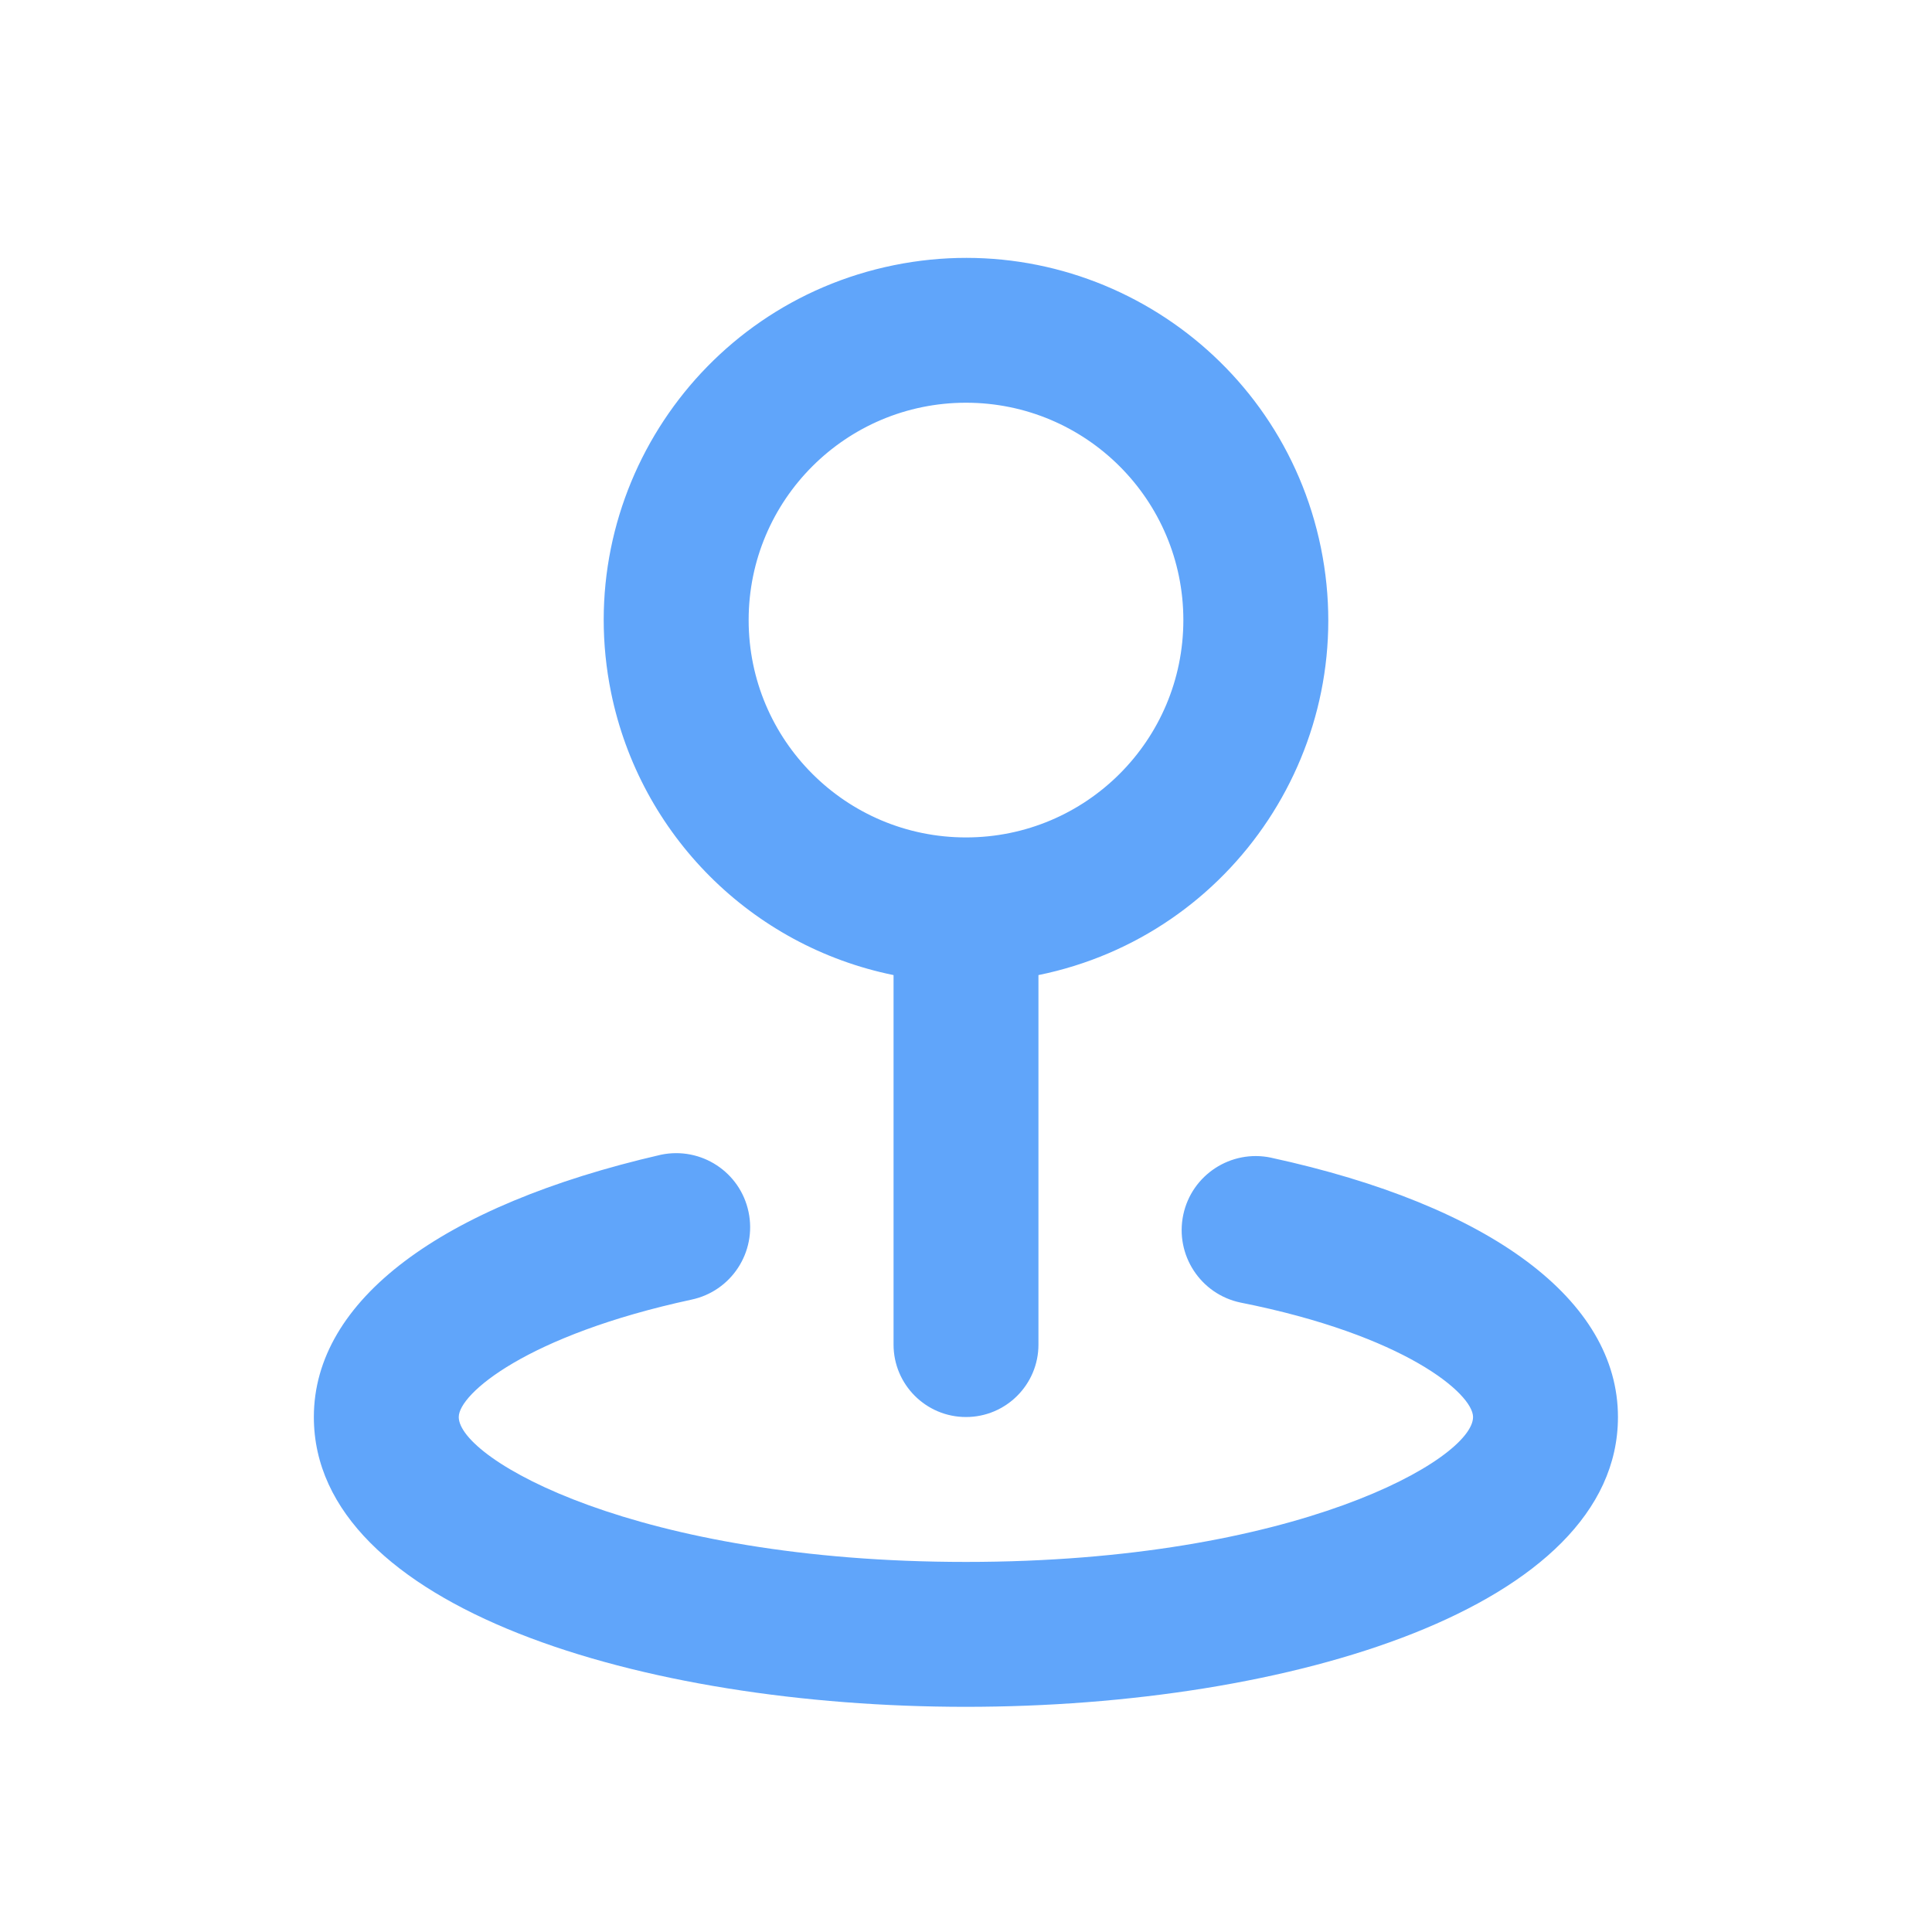 <?xml version="1.0" encoding="UTF-8"?>
<svg id="Layer_1" xmlns="http://www.w3.org/2000/svg" viewBox="0 0 200 200">
  <defs>
    <style>
      .cls-1 {
        fill: #60a5fa;
      }
    </style>
  </defs>
  <path class="cls-1" d="M92.5,100.94v38.25c0,4.14,3.36,7.5,7.5,7.5s7.5-3.36,7.5-7.5v-38.25c20.29-4.14,33.38-23.95,29.24-44.24-4.14-20.29-23.95-33.38-44.24-29.24-20.29,4.14-33.38,23.95-29.24,44.24,3.01,14.73,14.52,26.24,29.24,29.24M100,41.69c12.43,0,22.5,10.07,22.5,22.5s-10.07,22.5-22.5,22.5-22.5-10.07-22.5-22.5,10.07-22.5,22.5-22.5M131.57,119.84c-4.14-.87-8.21,1.78-9.08,5.92s1.78,8.21,5.92,9.08c17.03,3.38,24.08,9.45,24.08,11.85,0,4.35-18.38,15-52.5,15s-52.5-10.65-52.5-15c0-2.4,7.05-8.47,24.08-12.15,4.14-.87,6.79-4.93,5.92-9.08s-4.93-6.79-9.08-5.92c-22.8,5.25-35.92,15.08-35.92,27.15,0,19.73,33.98,30,67.5,30s67.5-10.28,67.5-30c0-12.08-13.12-21.9-35.93-26.85"/>
</svg>